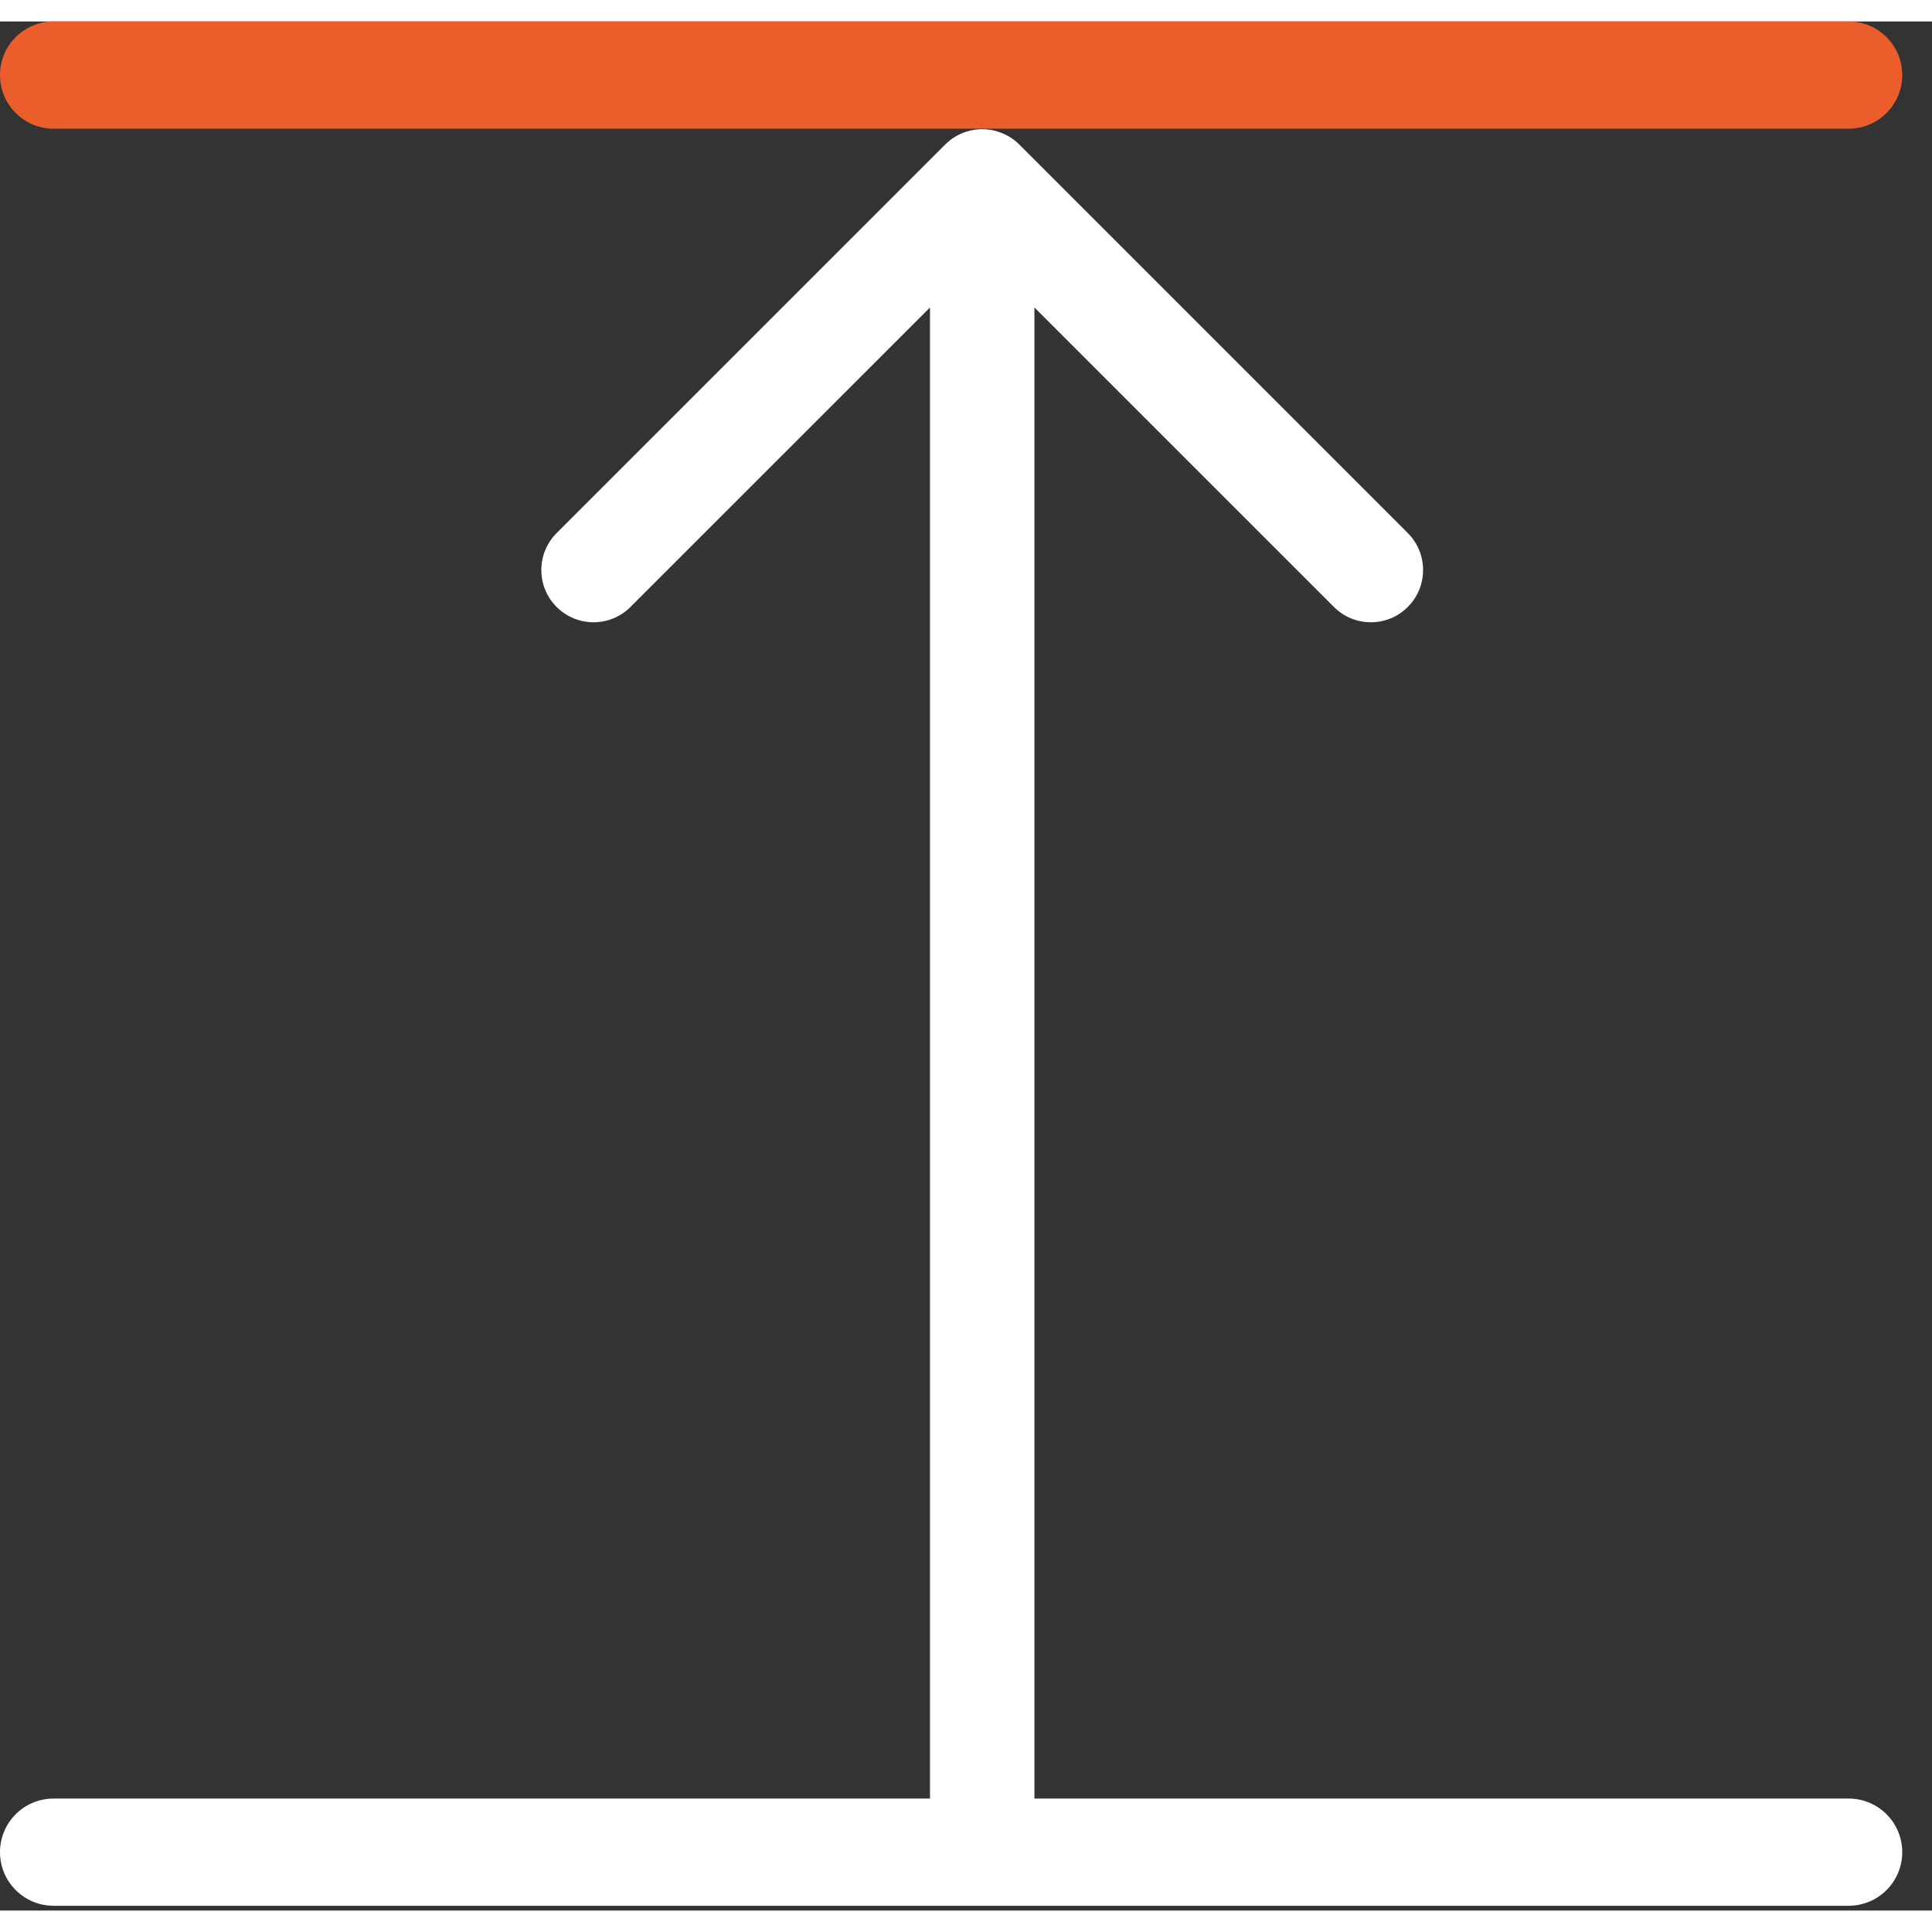 <?xml version="1.0" encoding="UTF-8" standalone="no"?> <svg xmlns="http://www.w3.org/2000/svg" xmlns:xlink="http://www.w3.org/1999/xlink" xmlns:serif="http://www.serif.com/" width="100px" height="100px" viewBox="0 0 45 44" version="1.1" xml:space="preserve" style="fill-rule:evenodd;clip-rule:evenodd;stroke-linejoin:round;stroke-miterlimit:2;"><rect x="0" y="0" width="45" height="44" fill="#333333" stroke="none"/> <g id="Layer-1" serif:id="Layer 1" transform="matrix(1,0,0,1,0,0)"> <g transform="matrix(1,0,0,1,43.058,4.974)"> <path d="M0,36.418L-18.964,36.418L-18.964,1.688L-11.988,8.663C-11.515,9.139 -10.741,9.139 -10.268,8.663C-9.793,8.189 -9.793,7.417 -10.268,6.942L-19.32,-2.11C-19.433,-2.223 -19.566,-2.311 -19.715,-2.371C-20.014,-2.497 -20.346,-2.496 -20.645,-2.372C-20.794,-2.311 -20.927,-2.223 -21.04,-2.11L-30.093,6.942C-30.568,7.417 -30.568,8.189 -30.093,8.663C-29.618,9.139 -28.847,9.139 -28.373,8.663L-21.397,1.688L-21.397,36.418L-41.81,36.418C-42.5,36.418 -43.058,36.977 -43.058,37.666C-43.058,38.356 -42.5,38.915 -41.81,38.915L0,38.915C0.69,38.915 1.249,38.356 1.249,37.666C1.249,36.977 0.69,36.418 0,36.418" style="fill:white;fill-rule:nonzero;"></path> </g> <g transform="matrix(1,0,0,1,1.248,2.498)"> <path d="M0,-2.498C-0.69,-2.498 -1.248,-1.939 -1.248,-1.25C-1.248,-0.56 -0.69,0 0,0L41.81,0C42.5,0 43.059,-0.56 43.059,-1.25C43.059,-1.939 42.5,-2.498 41.81,-2.498L0,-2.498Z" style="fill:rgb(235,93,43);fill-rule:nonzero;"></path> </g> </g> </svg> 